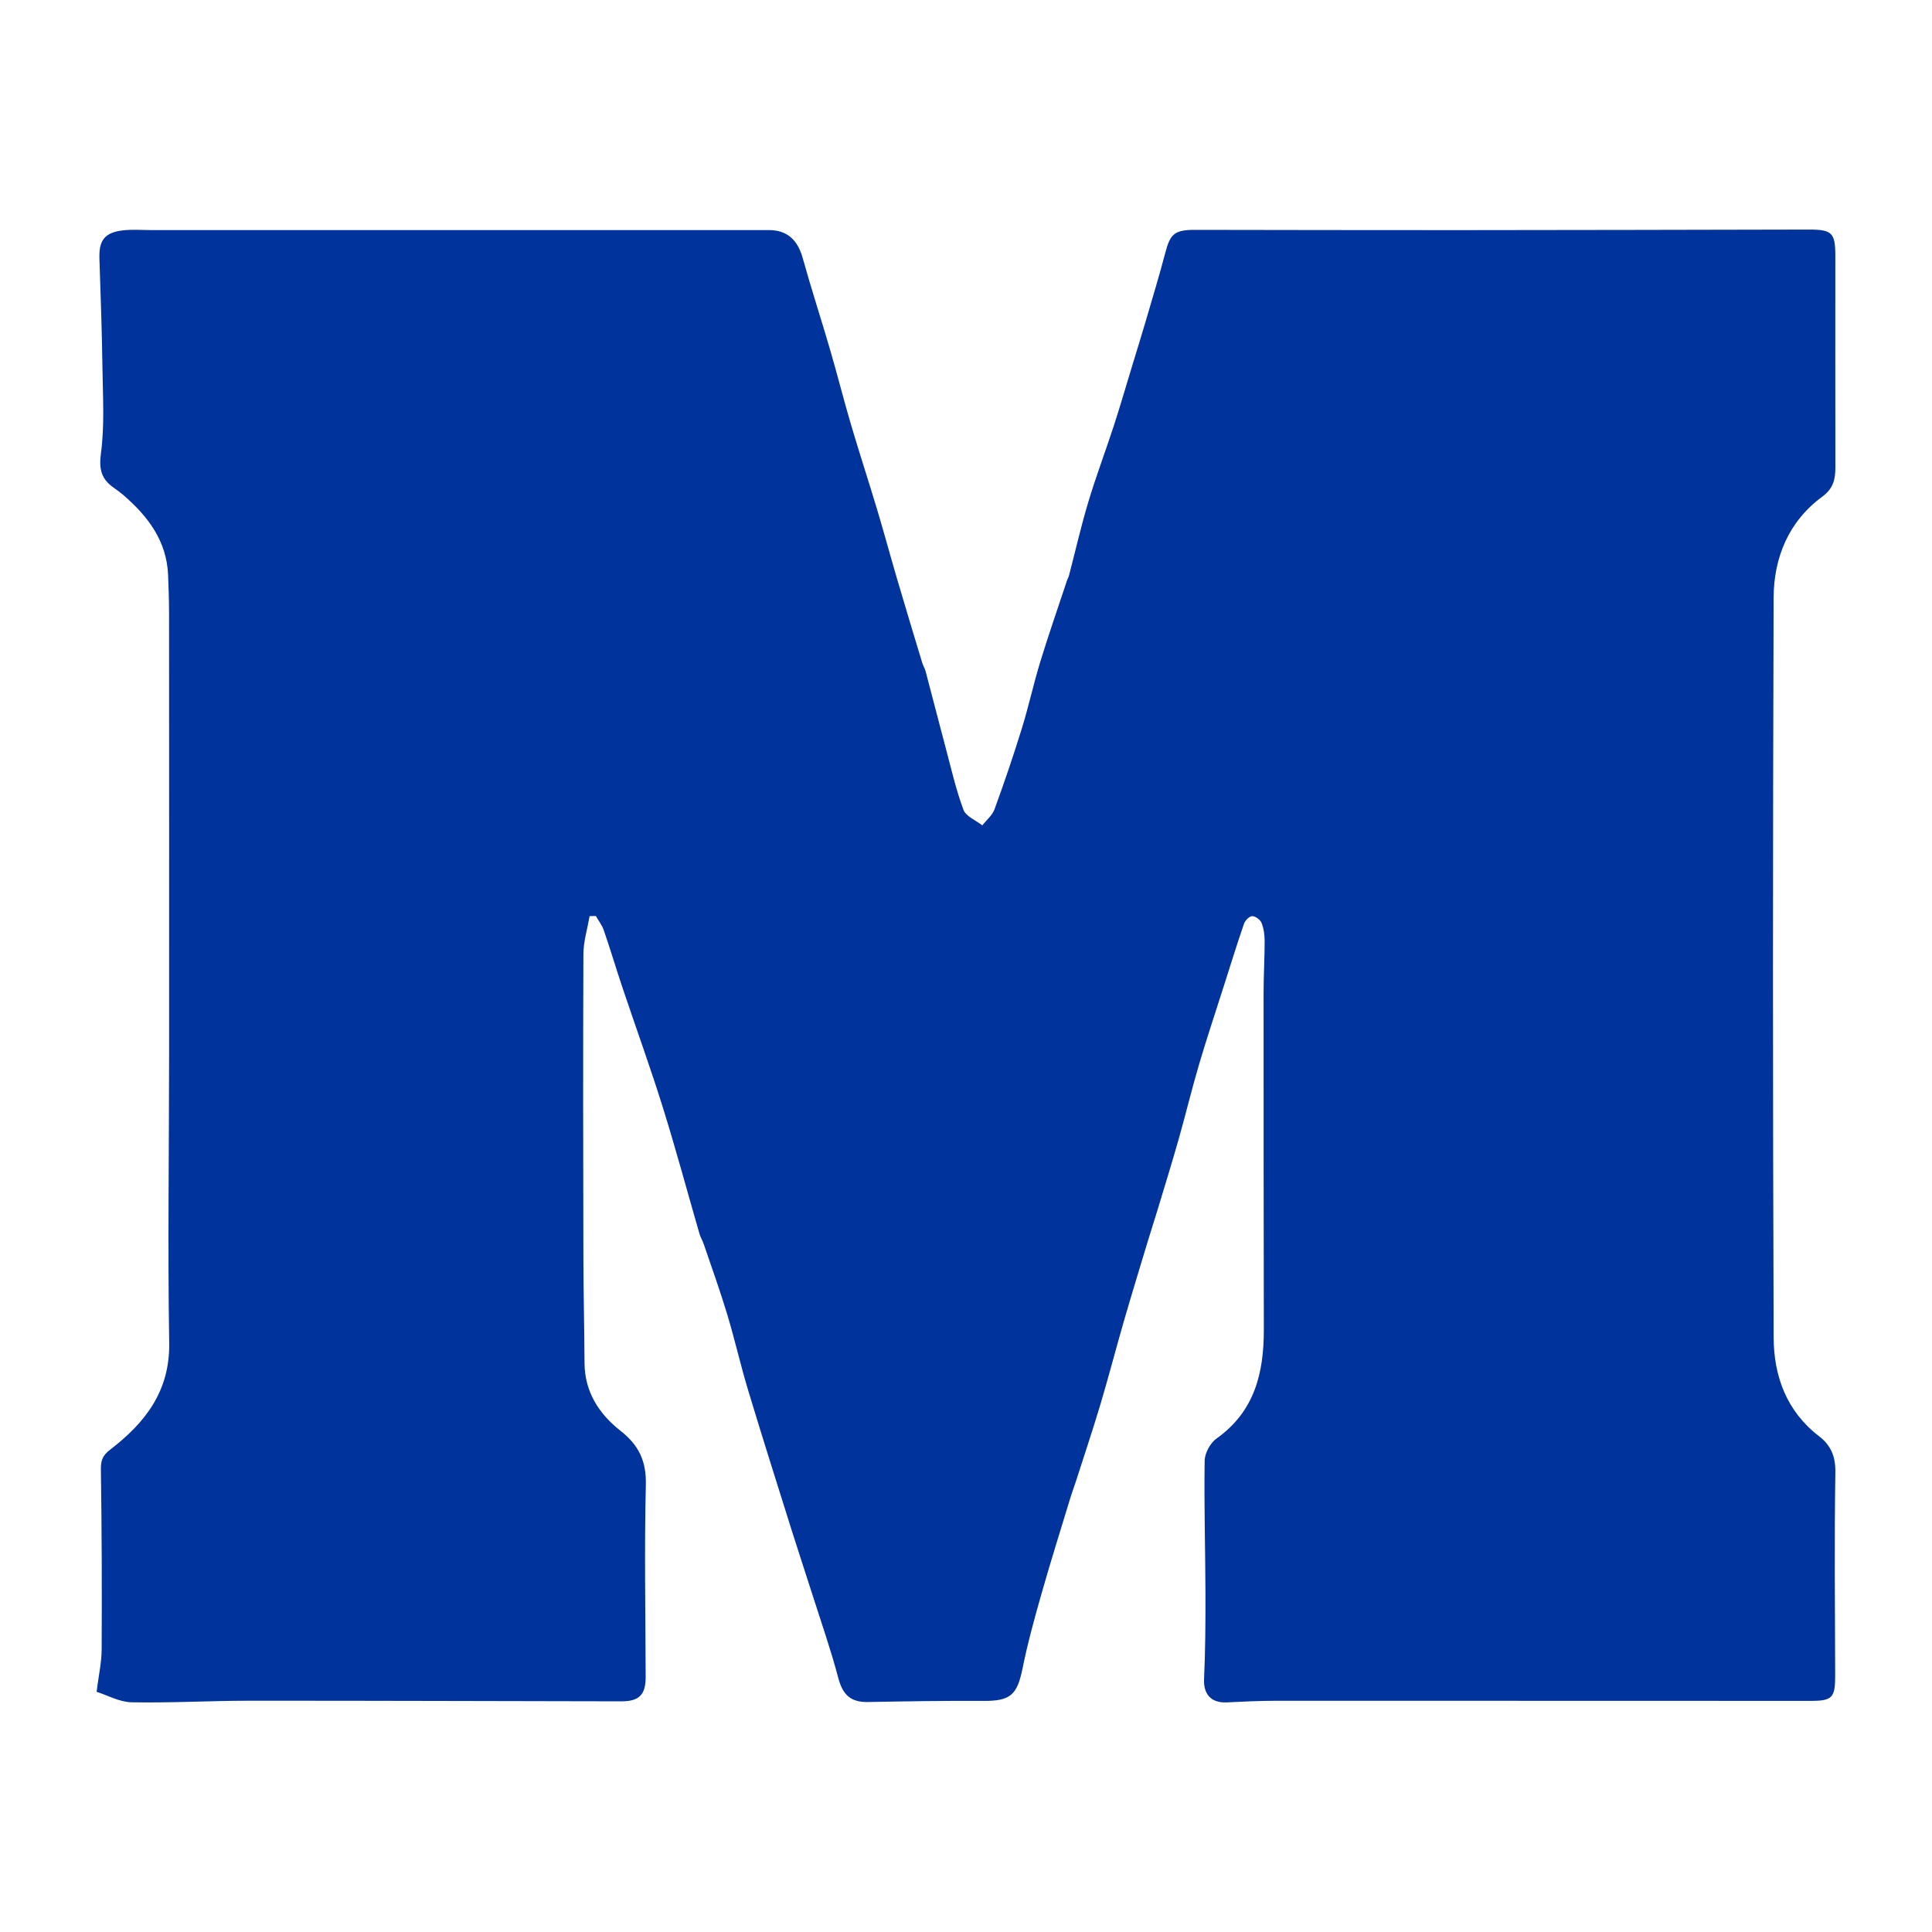 <?xml version="1.0" encoding="utf-8"?>
<!-- Generator: Adobe Illustrator 17.0.0, SVG Export Plug-In . SVG Version: 6.00 Build 0)  -->
<!DOCTYPE svg PUBLIC "-//W3C//DTD SVG 1.1//EN" "http://www.w3.org/Graphics/SVG/1.1/DTD/svg11.dtd">
<svg version="1.1" id="Layer_1" xmlns="http://www.w3.org/2000/svg" xmlns:xlink="http://www.w3.org/1999/xlink" x="0px" y="0px"
	 width="200px" height="200px" viewBox="0 0 200 200" enable-background="new 0 0 200 200" xml:space="preserve">
<g>
	<path fill="#00339B" d="M61.034,94.838c-0.223,1.309-0.635,2.618-0.64,3.928c-0.045,10.503-0.024,21.007-0.001,31.51
		c0.008,3.608,0.098,7.215,0.117,10.823c0.016,2.997,1.512,5.28,3.719,7.012c1.908,1.498,2.688,3.142,2.629,5.609
		c-0.159,6.621-0.037,13.249-0.019,19.874c0.005,1.822-0.657,2.529-2.497,2.526c-12.873-0.019-25.745-0.068-38.618-0.062
		c-4.035,0.002-8.071,0.241-12.103,0.162c-1.263-0.025-2.512-0.735-3.622-1.086c0.207-1.652,0.517-3.016,0.524-4.382
		c0.032-6.19,0.014-12.381-0.079-18.57c-0.014-0.963,0.134-1.481,0.955-2.111c3.61-2.77,6.196-6.045,6.116-11.041
		c-0.159-9.908-0.014-19.821-0.01-29.732c0.007-15.243,0.003-30.487-0.004-45.73c-0.001-1.346-0.043-2.693-0.099-4.038
		c-0.147-3.533-2.081-6.078-4.623-8.276c-0.324-0.28-0.673-0.533-1.024-0.78c-1.258-0.887-1.527-1.892-1.306-3.542
		c0.383-2.86,0.201-5.803,0.16-8.71c-0.054-3.817-0.188-7.634-0.316-11.449c-0.063-1.892,0.532-2.703,2.428-2.926
		c0.956-0.113,1.935-0.03,2.903-0.03c21.33,0,42.66,0.001,63.99,0.001c1.862,0,2.96,1.014,3.482,2.893
		c0.886,3.186,1.914,6.331,2.84,9.506c0.748,2.566,1.399,5.161,2.155,7.724c0.872,2.953,1.832,5.88,2.716,8.829
		c0.72,2.4,1.371,4.821,2.078,7.226c0.843,2.868,1.71,5.728,2.575,8.589c0.093,0.308,0.275,0.59,0.357,0.899
		c0.696,2.626,1.366,5.259,2.067,7.884c0.579,2.167,1.076,4.368,1.854,6.463c0.254,0.684,1.278,1.081,1.95,1.609
		c0.432-0.552,1.038-1.04,1.266-1.666c1.005-2.759,1.953-5.541,2.821-8.346c0.71-2.295,1.219-4.651,1.922-6.948
		c0.858-2.801,1.825-5.568,2.747-8.35c0.068-0.204,0.176-0.396,0.23-0.602c0.66-2.525,1.239-5.074,1.99-7.572
		c0.798-2.654,1.782-5.251,2.64-7.887c0.677-2.084,1.286-4.19,1.925-6.286c0.451-1.483,0.914-2.963,1.349-4.45
		c0.704-2.405,1.433-4.803,2.07-7.226c0.501-1.905,0.963-2.316,3.058-2.314c9.103,0.01,18.206,0.035,27.309,0.029
		c12.065-0.007,24.13-0.035,36.196-0.06c2.46-0.005,2.786,0.324,2.783,2.792c-0.007,7.271-0.005,14.542,0.005,21.814
		c0.002,1.227-0.205,2.198-1.353,3.041c-3.499,2.572-5.028,6.322-5.041,10.492c-0.085,25.531-0.092,51.063,0.004,76.594
		c0.015,3.954,1.341,7.604,4.688,10.173c1.228,0.943,1.725,2.083,1.699,3.739c-0.11,7-0.037,14.003-0.019,21.006
		c0.006,2.331-0.278,2.661-2.551,2.66c-18.475-0.002-36.95-0.015-55.426-0.01c-1.666,0-3.334,0.085-4.999,0.165
		c-1.631,0.079-2.427-0.845-2.357-2.415c0.133-2.951,0.153-5.91,0.144-8.865c-0.013-4.577-0.151-9.154-0.083-13.729
		c0.012-0.789,0.582-1.846,1.23-2.305c3.945-2.797,4.904-6.799,4.896-11.277c-0.02-11.634-0.027-23.268-0.025-34.902
		c0-1.776,0.112-3.553,0.11-5.329c-0.001-0.63-0.091-1.297-0.322-1.873c-0.132-0.328-0.635-0.697-0.968-0.695
		c-0.292,0.002-0.73,0.446-0.846,0.783c-0.746,2.167-1.423,4.357-2.119,6.541c-0.856,2.689-1.752,5.367-2.549,8.074
		c-0.754,2.559-1.377,5.156-2.106,7.723c-0.703,2.473-1.465,4.93-2.209,7.392c-0.34,1.125-0.707,2.242-1.047,3.368
		c-0.819,2.717-1.65,5.43-2.438,8.156c-0.817,2.823-1.551,5.67-2.392,8.485c-0.809,2.705-1.707,5.384-2.57,8.073
		c-0.164,0.51-0.361,1.011-0.516,1.523c-1.01,3.321-2.054,6.632-3.003,9.97c-0.731,2.57-1.447,5.153-1.974,7.77
		c-0.559,2.773-1.263,3.397-4.057,3.379c-3.984-0.025-7.969,0.041-11.952,0.115c-1.805,0.034-2.616-0.76-3.079-2.521
		c-0.745-2.831-1.715-5.603-2.603-8.395c-0.73-2.295-1.495-4.58-2.217-6.878c-1.516-4.826-3.045-9.647-4.506-14.49
		c-0.786-2.607-1.385-5.27-2.171-7.877c-0.738-2.444-1.608-4.848-2.429-7.266c-0.12-0.354-0.327-0.681-0.431-1.039
		c-1.264-4.359-2.44-8.746-3.792-13.077c-1.287-4.123-2.764-8.185-4.138-12.281c-0.677-2.017-1.287-4.057-1.977-6.069
		c-0.18-0.524-0.545-0.985-0.824-1.476C61.465,94.827,61.249,94.833,61.034,94.838z"/>
</g>
</svg>
